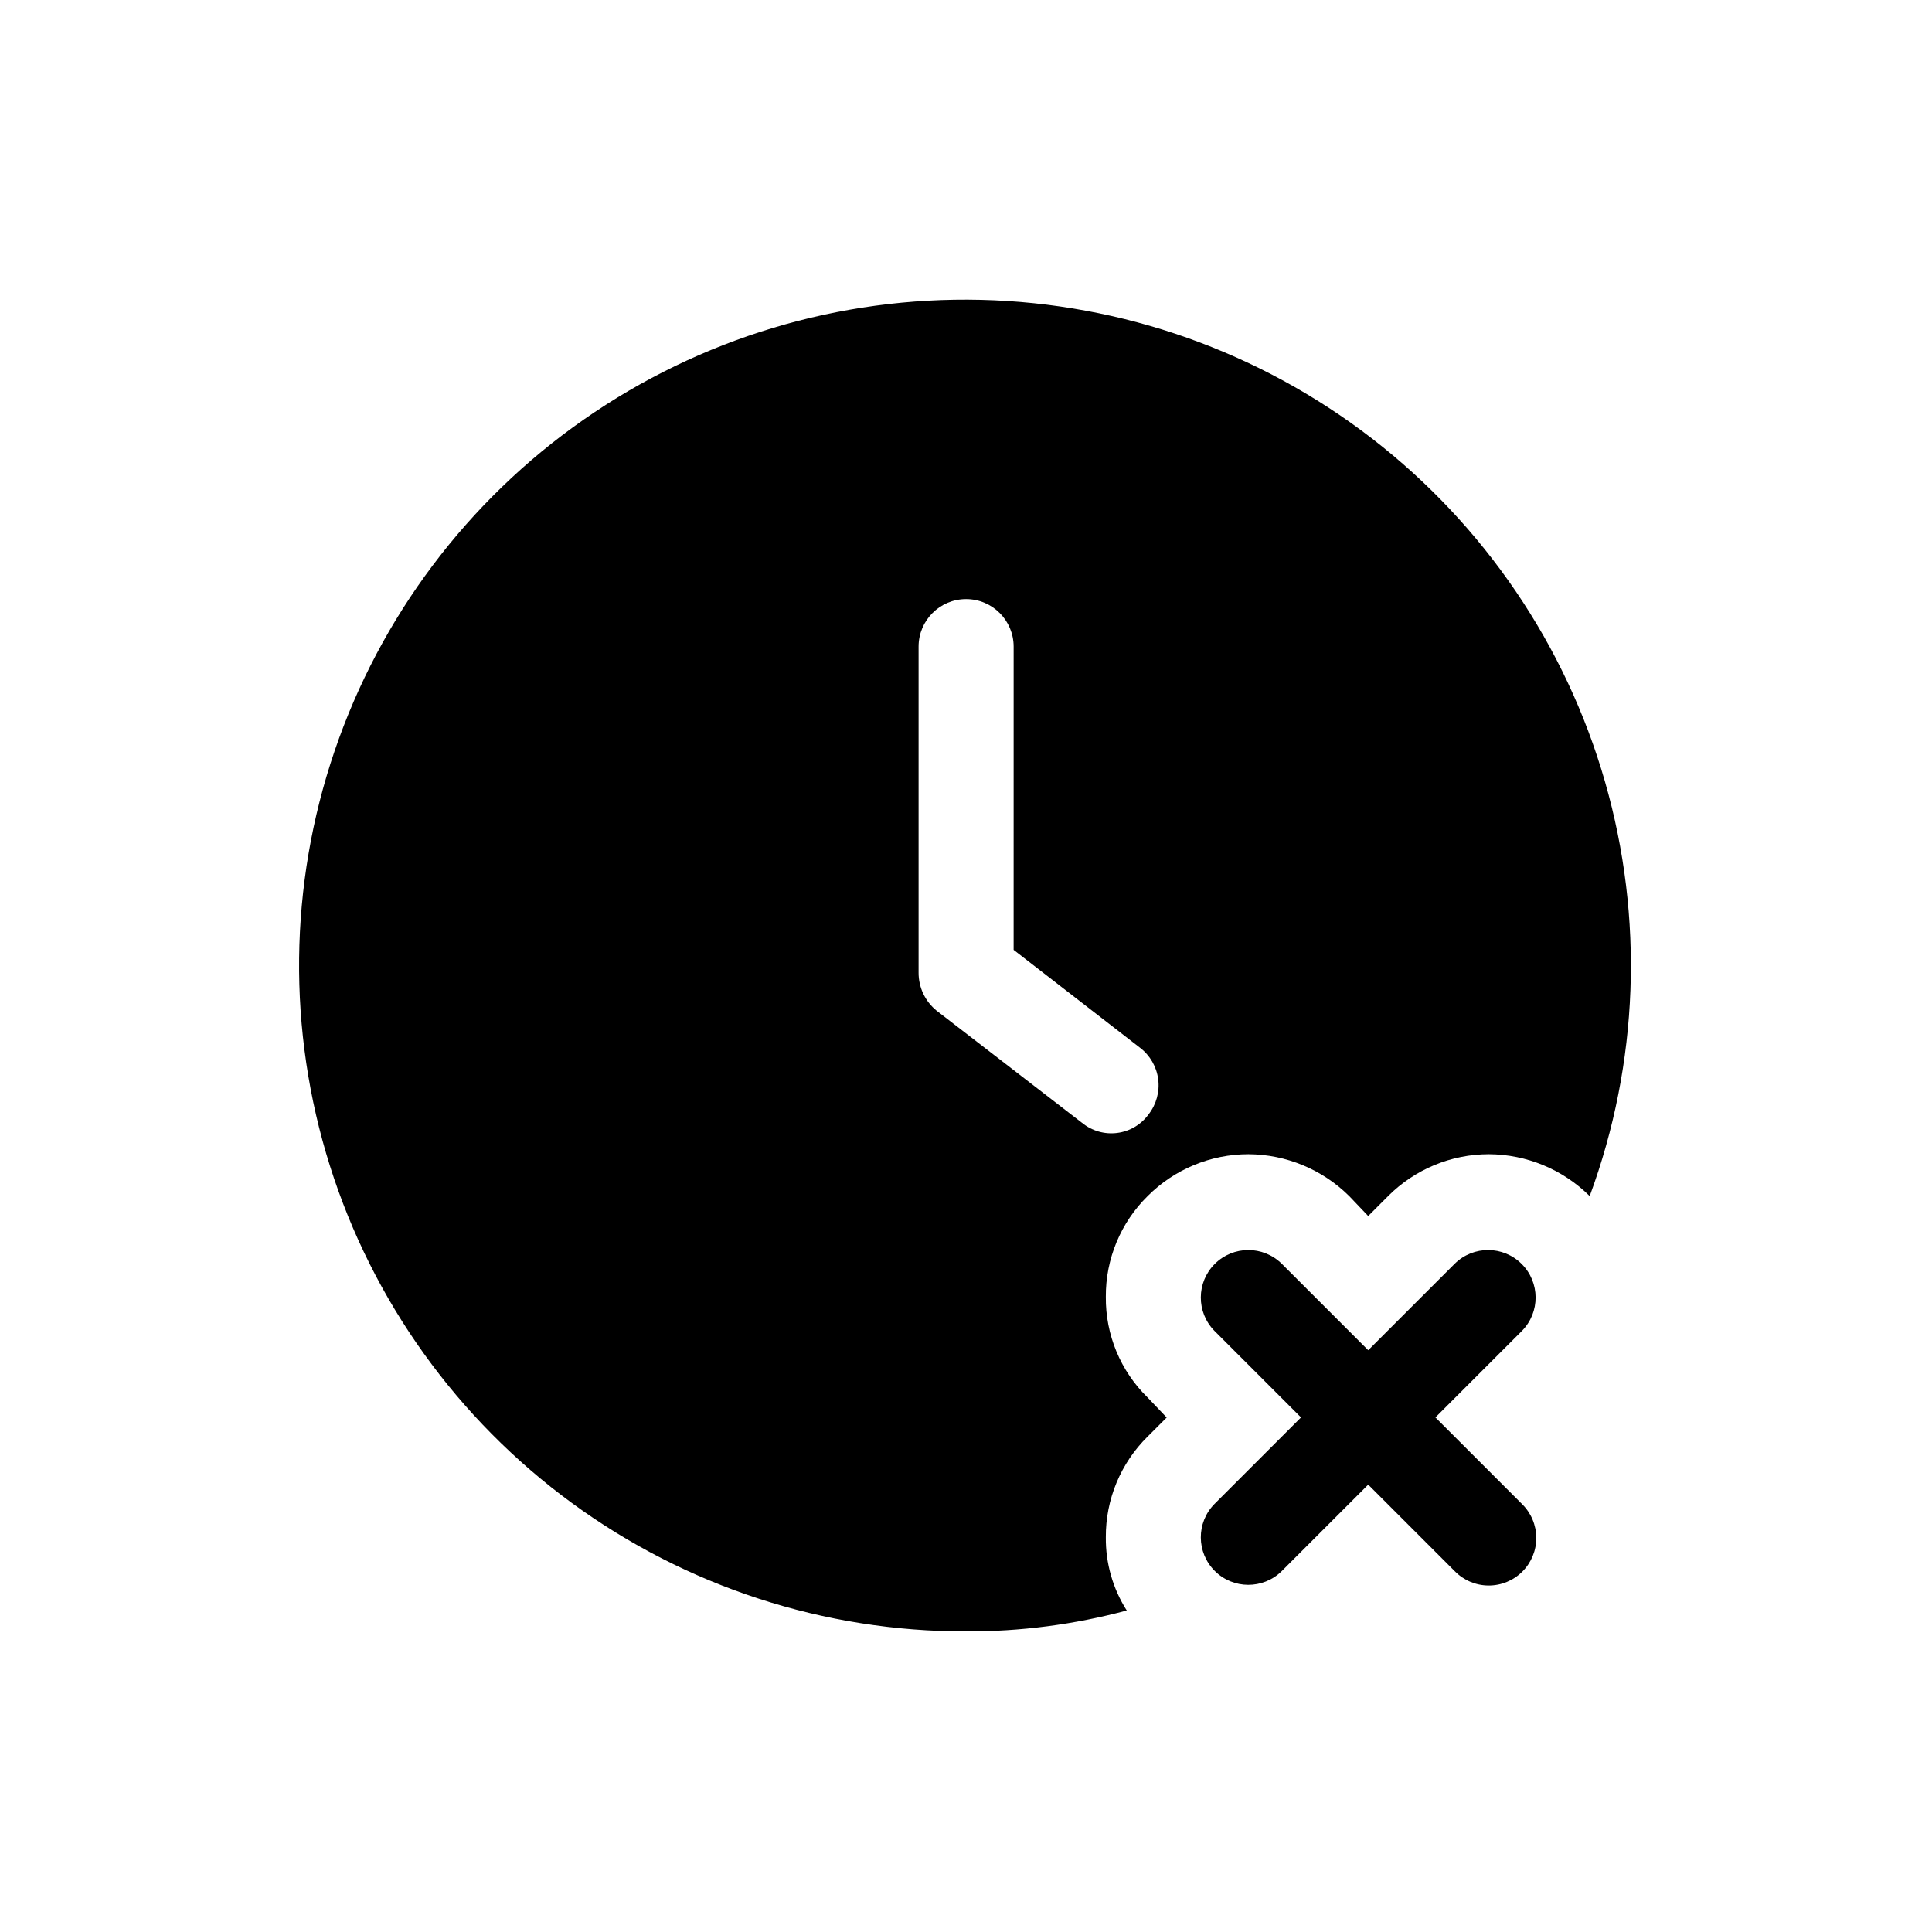 <?xml version="1.0" encoding="UTF-8"?>
<!-- Uploaded to: ICON Repo, www.iconrepo.com, Generator: ICON Repo Mixer Tools -->
<svg fill="#000000" width="800px" height="800px" version="1.1" viewBox="144 144 512 512" xmlns="http://www.w3.org/2000/svg">
 <path d="m547.35 496.68-22.953 22.953 22.953 22.953c2.402 2.352 3.762 5.566 3.781 8.93 0.016 3.363-1.312 6.59-3.688 8.969-2.379 2.379-5.609 3.707-8.973 3.688-3.359-0.016-6.574-1.375-8.93-3.777l-22.953-22.953-22.953 22.953h0.004c-4.934 4.832-12.84 4.793-17.723-0.09-4.883-4.883-4.922-12.789-0.09-17.719l22.953-22.953-22.953-22.953c-4.832-4.93-4.793-12.836 0.09-17.719 4.883-4.883 12.789-4.922 17.723-0.09l22.953 22.953 22.953-22.953h-0.004c4.934-4.832 12.836-4.793 17.719 0.09 4.887 4.883 4.926 12.789 0.09 17.719zm17.926-35.715c-7.102-7.051-16.691-11.031-26.699-11.086-10.02 0.004-19.625 3.992-26.703 11.086l-5.289 5.289-5.035-5.289h-0.004c-7.106-7.051-16.691-11.031-26.703-11.086-10.02 0.008-19.625 3.992-26.699 11.086-7.152 7.035-11.148 16.668-11.086 26.699-0.109 10.043 3.894 19.691 11.086 26.703l5.039 5.289-5.039 5.039c-7.152 7.039-11.148 16.668-11.086 26.703-0.07 6.863 1.855 13.605 5.543 19.395-13.883 3.731-28.199 5.594-42.574 5.543-37.574 0.062-74.188-11.867-104.51-34.059-30.324-22.188-52.773-53.48-64.078-89.312-11.305-35.836-10.875-74.344 1.223-109.91 12.102-35.574 35.238-66.359 66.047-87.867 30.812-21.512 67.684-32.625 105.25-31.727 37.566 0.902 73.859 13.77 103.61 36.73 29.742 22.961 51.383 54.816 61.762 90.93 10.383 36.109 8.965 74.594-4.043 109.85zm-119.15-39.297-33.504-25.945 0.004-80.359c0-6.957-5.641-12.598-12.598-12.598-6.953 0-12.594 5.641-12.594 12.598v86.402c-0.012 3.91 1.746 7.617 4.785 10.078l38.543 29.727v-0.004c2.602 2.137 5.969 3.102 9.305 2.672 3.34-0.426 6.352-2.215 8.328-4.938 2.051-2.637 2.965-5.981 2.539-9.289-0.426-3.312-2.156-6.316-4.805-8.344z"/>
</svg>